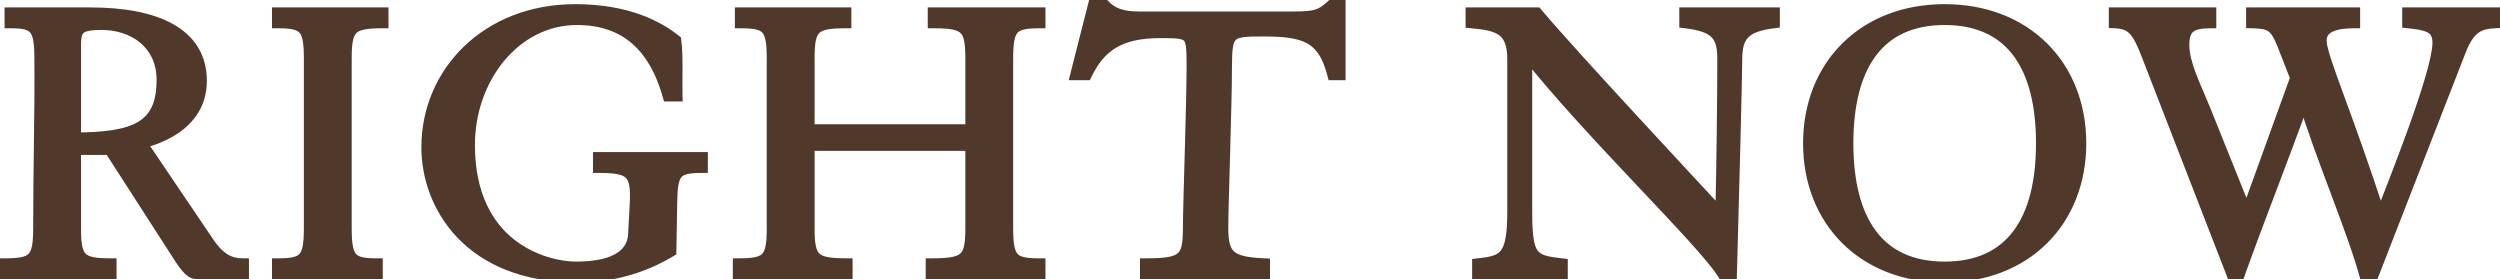 <?xml version="1.0" encoding="UTF-8"?> <svg xmlns="http://www.w3.org/2000/svg" width="394" height="44" viewBox="0 0 394 44" fill="none"> <path d="M11.766 7.065C11.766 4.489 12.41 3.716 16.017 3.716C20.975 3.716 25.677 6.678 25.677 12.603C25.677 19.945 21.555 21.877 11.766 21.877V7.065ZM0.818 43H17.369V41.712C12.539 41.712 11.766 40.81 11.766 35.916V23.422H17.369L28.446 40.617C29.863 42.807 30.507 43 31.086 43H38.235V41.712C35.981 41.712 34.371 40.682 32.696 38.17L22.07 22.456C23.938 22.006 31.601 20.009 31.601 12.732C31.601 5.326 24.582 2.17 14.213 2.17H1.72V3.458C5.648 3.458 6.421 4.36 6.421 9.254C6.485 18.27 6.228 26.385 6.228 35.916C6.228 40.81 5.455 41.712 0.818 41.712V43ZM54.427 9.254C54.427 4.36 55.2 3.458 60.223 3.458V2.17H43.866V3.458C48.116 3.458 48.889 4.36 48.889 9.254V35.916C48.889 40.81 48.116 41.712 43.866 41.712V43H59.322V41.712C55.2 41.712 54.427 40.81 54.427 35.916V9.254ZM106.563 14.986C106.499 12.152 106.692 8.804 106.37 6.421C103.794 4.36 98.964 1.655 90.656 1.655C76.81 1.655 67.408 11.444 67.408 23.229C67.408 32.245 73.912 43.515 91.043 43.515C98.062 43.515 103.021 41.068 105.597 39.522L105.726 32.052C105.79 27.158 106.37 26.256 110.556 26.256V24.968H94.456V26.256C99.479 26.256 100.509 27.158 100.252 32.052L99.994 36.882C99.865 39.844 97.483 42.227 90.785 42.227C85.826 42.227 73.848 38.943 73.848 22.843C73.848 12.41 80.996 2.943 90.914 2.943C98.771 2.943 103.279 7.451 105.404 14.986H106.563ZM127.378 20.589V9.254C127.378 4.36 128.151 3.458 133.174 3.458V2.17H116.816V3.458C121.067 3.458 121.839 4.36 121.839 9.254V35.916C121.839 40.81 121.067 41.712 116.494 41.712V43H133.367V41.712C128.151 41.712 127.378 40.81 127.378 35.916V22.778H153.138V35.916C153.138 40.81 152.365 41.712 146.891 41.712V43H163.764V41.712C159.449 41.712 158.676 40.81 158.676 35.916V9.254C158.676 4.36 159.449 3.458 163.764 3.458V2.17H147.213V3.458C152.365 3.458 153.138 4.36 153.138 9.254V20.589H127.378ZM210.159 0.754C208.292 2.428 207.712 2.814 203.719 2.814H179.505C176.607 2.814 175.061 2.106 173.838 0.754H172.485L169.716 11.637H171.133C173.194 7.451 176.092 5.004 182.854 5.004C187.877 5.004 188.006 5.133 188.006 10.414C188.006 16.467 187.426 32.31 187.426 35.916C187.426 40.81 186.653 41.712 180.664 41.712V43H199.147V41.712C193.802 41.454 192.578 40.424 192.578 35.916C192.578 32.31 193.158 16.467 193.158 10.414C193.158 4.94 193.737 4.746 199.083 4.746C205.78 4.746 208.614 5.777 210.159 11.637H211.061V0.754H210.159ZM233.007 43H246.081V41.712C241.379 41.197 240.478 40.617 240.478 33.404V8.353H240.671C250.653 20.975 268.234 37.719 271.583 43H272.742C273.064 31.794 273.579 11.702 273.579 9.319C273.579 5.584 274.867 4.038 279.504 3.458V2.17H265.658V3.458C270.488 4.038 271.647 5.519 271.647 9.319C271.647 15.437 271.519 26.514 271.325 34.113C268.234 30.764 247.175 8.224 242.152 2.17H231.977V3.458C236.356 3.845 238.546 4.618 238.546 9.383V33.404C238.546 40.617 237.129 41.261 233.007 41.712V43ZM306.481 1.655C293.73 1.655 285.165 10.414 285.165 22.585C285.165 34.757 293.73 43.515 306.481 43.515C319.232 43.515 327.798 34.757 327.798 22.585C327.798 10.414 319.232 1.655 306.481 1.655ZM306.481 2.943C317.043 2.943 321.873 10.414 321.873 22.585C321.873 34.757 317.043 42.227 306.481 42.227C295.92 42.227 291.09 34.757 291.09 22.585C291.09 10.414 295.92 2.943 306.481 2.943ZM333.35 2.17V3.458C335.99 3.587 336.956 4.618 338.502 8.675L352.026 43.515H352.67C355.954 34.306 359.818 24.646 363.038 15.63H363.167C365.743 24.324 370.895 36.174 372.891 43.515H373.793L387.639 7.966C389.12 4.102 390.859 3.587 393.113 3.458V2.17H379.589V3.458C382.809 3.78 384.354 4.296 384.354 6.743C384.354 11.573 377.206 29.218 375.21 34.435H375.081C369.607 17.433 365.678 8.997 365.678 6.421C365.678 4.746 366.902 3.458 370.959 3.458V2.17H354.988V3.458C357.886 3.523 358.659 3.974 359.882 7L361.943 12.281L354.086 33.984L347.324 17.176C345.714 13.247 344.04 10.027 344.04 7.065C344.04 4.36 345.199 3.458 348.29 3.458V2.17H333.35Z" fill="#50382A"></path> <path d="M11.766 21.877H10.766V22.877H11.766V21.877ZM0.818 43H-0.182V44H0.818V43ZM17.369 43V44H18.369V43H17.369ZM17.369 41.712H18.369V40.712H17.369V41.712ZM11.766 23.422V22.422H10.766V23.422H11.766ZM17.369 23.422L18.21 22.881L17.914 22.422H17.369V23.422ZM28.446 40.617L27.605 41.159L27.606 41.16L28.446 40.617ZM38.235 43V44H39.235V43H38.235ZM38.235 41.712H39.235V40.712H38.235V41.712ZM32.696 38.17L33.528 37.615L33.525 37.61L32.696 38.17ZM22.07 22.456L21.836 21.484L20.434 21.823L21.242 23.017L22.07 22.456ZM1.72 2.17V1.17H0.72V2.17H1.72ZM1.72 3.458H0.72V4.458H1.72V3.458ZM6.421 9.254L5.421 9.254L5.421 9.262L6.421 9.254ZM0.818 41.712V40.712H-0.182V41.712H0.818ZM12.766 7.065C12.766 5.771 12.955 5.382 13.183 5.189C13.315 5.079 13.554 4.952 14.026 4.858C14.5 4.764 15.141 4.716 16.017 4.716V2.716C15.089 2.716 14.298 2.765 13.636 2.896C12.973 3.028 12.375 3.255 11.895 3.659C10.9 4.497 10.766 5.782 10.766 7.065H12.766ZM16.017 4.716C18.309 4.716 20.485 5.402 22.07 6.709C23.63 7.997 24.677 9.933 24.677 12.603H26.677C26.677 9.348 25.372 6.841 23.343 5.166C21.337 3.511 18.683 2.716 16.017 2.716V4.716ZM24.677 12.603C24.677 16.075 23.719 17.991 21.864 19.144C19.875 20.38 16.659 20.877 11.766 20.877V22.877C16.662 22.877 20.402 22.407 22.92 20.843C25.574 19.193 26.677 16.473 26.677 12.603H24.677ZM12.766 21.877V7.065H10.766V21.877H12.766ZM0.818 44H17.369V42H0.818V44ZM18.369 43V41.712H16.369V43H18.369ZM17.369 40.712C16.177 40.712 15.31 40.655 14.665 40.517C14.034 40.382 13.695 40.185 13.481 39.96C13.262 39.731 13.072 39.365 12.945 38.699C12.815 38.023 12.766 37.128 12.766 35.916H10.766C10.766 37.151 10.814 38.204 10.98 39.074C11.149 39.953 11.453 40.731 12.032 41.339C12.615 41.951 13.374 42.286 14.246 42.472C15.105 42.656 16.145 42.712 17.369 42.712V40.712ZM12.766 35.916V23.422H10.766V35.916H12.766ZM11.766 24.422H17.369V22.422H11.766V24.422ZM16.528 23.964L27.605 41.159L29.287 40.076L18.21 22.881L16.528 23.964ZM27.606 41.16C28.332 42.282 28.919 42.99 29.463 43.417C30.075 43.897 30.607 44 31.086 44V42C30.986 42 30.906 42.007 30.697 41.843C30.419 41.625 29.977 41.142 29.285 40.074L27.606 41.16ZM31.086 44H38.235V42H31.086V44ZM39.235 43V41.712H37.235V43H39.235ZM38.235 40.712C37.276 40.712 36.501 40.497 35.787 40.04C35.053 39.571 34.323 38.808 33.528 37.615L31.864 38.725C32.743 40.044 33.656 41.051 34.709 41.725C35.782 42.411 36.94 42.712 38.235 42.712V40.712ZM33.525 37.61L22.899 21.896L21.242 23.017L31.868 38.73L33.525 37.61ZM22.305 23.428C23.261 23.198 25.793 22.553 28.099 20.98C30.437 19.387 32.601 16.793 32.601 12.732H30.601C30.601 15.949 28.934 17.991 26.973 19.328C24.981 20.686 22.748 21.264 21.836 21.484L22.305 23.428ZM32.601 12.732C32.601 8.636 30.623 5.678 27.285 3.802C24.018 1.966 19.471 1.17 14.213 1.17V3.17C19.325 3.17 23.472 3.953 26.306 5.546C29.07 7.099 30.601 9.422 30.601 12.732H32.601ZM14.213 1.17H1.72V3.17H14.213V1.17ZM0.72 2.17V3.458H2.72V2.17H0.72ZM1.72 4.458C3.72 4.458 4.416 4.722 4.769 5.154C4.96 5.387 5.135 5.769 5.254 6.455C5.372 7.141 5.421 8.046 5.421 9.254H7.421C7.421 8.016 7.373 6.973 7.224 6.113C7.075 5.253 6.812 4.493 6.318 3.888C5.302 2.646 3.648 2.458 1.72 2.458V4.458ZM5.421 9.262C5.486 18.304 5.228 26.314 5.228 35.916H7.228C7.228 26.456 7.485 18.237 7.421 9.247L5.421 9.262ZM5.228 35.916C5.228 37.127 5.179 38.025 5.052 38.702C4.926 39.373 4.739 39.742 4.527 39.971C4.322 40.193 4.001 40.386 3.403 40.519C2.789 40.655 1.96 40.712 0.818 40.712V42.712C1.994 42.712 3.002 42.656 3.837 42.471C4.687 42.282 5.429 41.943 5.997 41.328C6.558 40.72 6.854 39.945 7.018 39.071C7.18 38.203 7.228 37.152 7.228 35.916H5.228ZM-0.182 41.712V43H1.818V41.712H-0.182ZM60.223 3.458V4.458H61.223V3.458H60.223ZM60.223 2.17H61.223V1.17H60.223V2.17ZM43.866 2.17V1.17H42.866V2.17H43.866ZM43.866 3.458H42.866V4.458H43.866V3.458ZM43.866 41.712V40.712H42.866V41.712H43.866ZM43.866 43H42.866V44H43.866V43ZM59.322 43V44H60.322V43H59.322ZM59.322 41.712H60.322V40.712H59.322V41.712ZM55.427 9.254C55.427 8.042 55.477 7.149 55.608 6.476C55.737 5.813 55.931 5.45 56.156 5.221C56.379 4.993 56.737 4.792 57.401 4.655C58.076 4.515 58.983 4.458 60.223 4.458V2.458C58.952 2.458 57.879 2.514 56.996 2.696C56.102 2.881 55.325 3.212 54.728 3.821C54.131 4.429 53.817 5.209 53.645 6.092C53.475 6.965 53.427 8.02 53.427 9.254H55.427ZM61.223 3.458V2.17H59.223V3.458H61.223ZM60.223 1.17H43.866V3.17H60.223V1.17ZM42.866 2.17V3.458H44.866V2.17H42.866ZM43.866 4.458C44.909 4.458 45.658 4.515 46.21 4.648C46.742 4.776 47.027 4.958 47.215 5.175C47.415 5.406 47.595 5.782 47.717 6.461C47.84 7.143 47.889 8.044 47.889 9.254H49.889C49.889 8.017 49.841 6.97 49.686 6.107C49.53 5.241 49.252 4.473 48.727 3.867C48.191 3.246 47.486 2.898 46.677 2.703C45.889 2.514 44.947 2.458 43.866 2.458V4.458ZM47.889 9.254V35.916H49.889V9.254H47.889ZM47.889 35.916C47.889 37.126 47.84 38.027 47.717 38.71C47.595 39.389 47.415 39.764 47.215 39.995C47.027 40.212 46.742 40.395 46.21 40.522C45.658 40.655 44.909 40.712 43.866 40.712V42.712C44.947 42.712 45.889 42.656 46.677 42.467C47.486 42.273 48.191 41.924 48.727 41.304C49.252 40.697 49.53 39.93 49.686 39.063C49.841 38.2 49.889 37.153 49.889 35.916H47.889ZM42.866 41.712V43H44.866V41.712H42.866ZM43.866 44H59.322V42H43.866V44ZM60.322 43V41.712H58.322V43H60.322ZM59.322 40.712C57.216 40.712 56.467 40.446 56.092 40.004C55.896 39.772 55.718 39.394 55.597 38.712C55.476 38.028 55.427 37.126 55.427 35.916H53.427C53.427 37.154 53.475 38.199 53.628 39.061C53.781 39.925 54.053 40.69 54.565 41.295C55.608 42.527 57.306 42.712 59.322 42.712V40.712ZM55.427 35.916V9.254H53.427V35.916H55.427ZM106.563 14.986V15.986H107.586L107.563 14.963L106.563 14.986ZM106.37 6.421L107.361 6.287L107.307 5.89L106.995 5.64L106.37 6.421ZM105.597 39.522L106.112 40.38L106.587 40.094L106.597 39.54L105.597 39.522ZM105.726 32.052L106.726 32.069L106.726 32.065L105.726 32.052ZM110.556 26.256V27.256H111.556V26.256H110.556ZM110.556 24.968H111.556V23.968H110.556V24.968ZM94.456 24.968V23.968H93.456V24.968H94.456ZM94.456 26.256H93.456V27.256H94.456V26.256ZM100.252 32.052L101.25 32.105L101.25 32.105L100.252 32.052ZM99.994 36.882L98.996 36.829L98.995 36.839L99.994 36.882ZM105.404 14.986L104.441 15.258L104.647 15.986H105.404V14.986ZM107.563 14.963C107.531 13.56 107.563 12.055 107.563 10.534C107.563 9.043 107.532 7.551 107.361 6.287L105.379 6.555C105.53 7.674 105.563 9.047 105.563 10.534C105.563 11.992 105.531 13.579 105.563 15.009L107.563 14.963ZM106.995 5.64C104.254 3.447 99.207 0.655 90.656 0.655V2.655C98.721 2.655 103.334 5.272 105.745 7.202L106.995 5.64ZM90.656 0.655C76.296 0.655 66.408 10.854 66.408 23.229H68.408C68.408 12.034 77.324 2.655 90.656 2.655V0.655ZM66.408 23.229C66.408 27.965 68.114 33.293 72.078 37.444C76.06 41.613 82.244 44.515 91.043 44.515V42.515C82.711 42.515 77.077 39.782 73.525 36.062C69.954 32.325 68.408 27.51 68.408 23.229H66.408ZM91.043 44.515C98.305 44.515 103.443 41.981 106.112 40.38L105.083 38.665C102.599 40.155 97.82 42.515 91.043 42.515V44.515ZM106.597 39.54L106.726 32.069L104.726 32.035L104.597 39.505L106.597 39.54ZM106.726 32.065C106.742 30.848 106.79 29.939 106.905 29.246C107.021 28.553 107.189 28.175 107.373 27.947C107.539 27.741 107.792 27.567 108.287 27.444C108.807 27.313 109.528 27.256 110.556 27.256V25.256C109.491 25.256 108.569 25.311 107.802 25.503C107.009 25.701 106.327 26.059 105.817 26.69C105.325 27.3 105.075 28.065 104.933 28.917C104.79 29.77 104.742 30.809 104.726 32.039L106.726 32.065ZM111.556 26.256V24.968H109.556V26.256H111.556ZM110.556 23.968H94.456V25.968H110.556V23.968ZM93.456 24.968V26.256H95.456V24.968H93.456ZM94.456 27.256C95.695 27.256 96.621 27.313 97.319 27.454C98.011 27.593 98.395 27.798 98.634 28.032C98.866 28.261 99.061 28.616 99.177 29.258C99.295 29.916 99.317 30.798 99.253 31.999L101.25 32.105C101.316 30.859 101.305 29.793 101.146 28.905C100.983 28.002 100.655 27.214 100.034 26.605C99.42 26.002 98.621 25.676 97.714 25.493C96.815 25.312 95.728 25.256 94.456 25.256V27.256ZM99.253 31.999L98.996 36.829L100.993 36.935L101.25 32.105L99.253 31.999ZM98.995 36.839C98.944 38.027 98.461 39.059 97.298 39.833C96.082 40.644 94.04 41.227 90.785 41.227V43.227C94.228 43.227 96.725 42.619 98.408 41.498C100.143 40.34 100.916 38.699 100.993 36.925L98.995 36.839ZM90.785 41.227C88.479 41.227 84.476 40.453 81.074 37.785C77.72 35.156 74.848 30.61 74.848 22.843H72.848C72.848 31.175 75.965 36.322 79.84 39.359C83.666 42.359 88.133 43.227 90.785 43.227V41.227ZM74.848 22.843C74.848 12.773 81.72 3.943 90.914 3.943V1.943C80.272 1.943 72.848 12.047 72.848 22.843H74.848ZM90.914 3.943C94.638 3.943 97.485 5.005 99.651 6.893C101.834 8.795 103.413 11.61 104.441 15.258L106.366 14.714C105.27 10.828 103.532 7.621 100.965 5.385C98.382 3.135 95.047 1.943 90.914 1.943V3.943ZM105.404 15.986H106.563V13.986H105.404V15.986ZM127.378 20.589H126.378V21.589H127.378V20.589ZM133.174 3.458V4.458H134.174V3.458H133.174ZM133.174 2.17H134.174V1.17H133.174V2.17ZM116.816 2.17V1.17H115.816V2.17H116.816ZM116.816 3.458H115.816V4.458H116.816V3.458ZM116.494 41.712V40.712H115.494V41.712H116.494ZM116.494 43H115.494V44H116.494V43ZM133.367 43V44H134.367V43H133.367ZM133.367 41.712H134.367V40.712H133.367V41.712ZM127.378 22.778V21.778H126.378V22.778H127.378ZM153.138 22.778H154.138V21.778H153.138V22.778ZM146.891 41.712V40.712H145.891V41.712H146.891ZM146.891 43H145.891V44H146.891V43ZM163.764 43V44H164.764V43H163.764ZM163.764 41.712H164.764V40.712H163.764V41.712ZM163.764 3.458V4.458H164.764V3.458H163.764ZM163.764 2.17H164.764V1.17H163.764V2.17ZM147.213 2.17V1.17H146.213V2.17H147.213ZM147.213 3.458H146.213V4.458H147.213V3.458ZM153.138 20.589V21.589H154.138V20.589H153.138ZM128.378 20.589V9.254H126.378V20.589H128.378ZM128.378 9.254C128.378 8.042 128.427 7.149 128.559 6.476C128.688 5.813 128.881 5.45 129.106 5.221C129.33 4.993 129.687 4.792 130.351 4.655C131.027 4.515 131.933 4.458 133.174 4.458V2.458C131.903 2.458 130.829 2.514 129.947 2.696C129.053 2.881 128.275 3.212 127.678 3.821C127.082 4.429 126.768 5.209 126.596 6.092C126.425 6.965 126.378 8.02 126.378 9.254H128.378ZM134.174 3.458V2.17H132.174V3.458H134.174ZM133.174 1.17H116.816V3.17H133.174V1.17ZM115.816 2.17V3.458H117.816V2.17H115.816ZM116.816 4.458C117.86 4.458 118.609 4.515 119.161 4.648C119.692 4.776 119.978 4.958 120.166 5.175C120.365 5.406 120.546 5.782 120.668 6.461C120.791 7.143 120.839 8.044 120.839 9.254H122.839C122.839 8.017 122.792 6.97 122.636 6.107C122.481 5.241 122.203 4.473 121.678 3.867C121.141 3.246 120.437 2.898 119.628 2.703C118.839 2.514 117.898 2.458 116.816 2.458V4.458ZM120.839 9.254V35.916H122.839V9.254H120.839ZM120.839 35.916C120.839 37.127 120.79 38.025 120.664 38.703C120.539 39.376 120.353 39.745 120.143 39.975C119.941 40.196 119.626 40.387 119.039 40.519C118.435 40.655 117.62 40.712 116.494 40.712V42.712C117.655 42.712 118.651 42.656 119.478 42.47C120.321 42.28 121.057 41.94 121.62 41.324C122.175 40.716 122.468 39.943 122.63 39.069C122.792 38.202 122.839 37.152 122.839 35.916H120.839ZM115.494 41.712V43H117.494V41.712H115.494ZM116.494 44H133.367V42H116.494V44ZM134.367 43V41.712H132.367V43H134.367ZM133.367 40.712C132.077 40.712 131.132 40.655 130.426 40.514C129.73 40.375 129.354 40.17 129.12 39.939C128.888 39.709 128.692 39.35 128.561 38.691C128.427 38.02 128.378 37.129 128.378 35.916H126.378C126.378 37.15 126.425 38.207 126.599 39.082C126.776 39.969 127.099 40.752 127.713 41.36C128.324 41.965 129.119 42.292 130.035 42.475C130.941 42.656 132.049 42.712 133.367 42.712V40.712ZM128.378 35.916V22.778H126.378V35.916H128.378ZM127.378 23.778H153.138V21.778H127.378V23.778ZM152.138 22.778V35.916H154.138V22.778H152.138ZM152.138 35.916C152.138 37.13 152.088 38.018 151.952 38.686C151.818 39.339 151.618 39.696 151.377 39.926C151.129 40.162 150.728 40.371 149.989 40.512C149.243 40.655 148.246 40.712 146.891 40.712V42.712C148.273 42.712 149.425 42.656 150.364 42.477C151.309 42.296 152.128 41.974 152.757 41.373C153.393 40.766 153.729 39.98 153.911 39.087C154.091 38.209 154.138 37.149 154.138 35.916H152.138ZM145.891 41.712V43H147.891V41.712H145.891ZM146.891 44H163.764V42H146.891V44ZM164.764 43V41.712H162.764V43H164.764ZM163.764 40.712C162.704 40.712 161.942 40.655 161.379 40.522C160.836 40.393 160.545 40.209 160.355 39.991C160.153 39.761 159.971 39.386 159.848 38.708C159.725 38.027 159.676 37.126 159.676 35.916H157.676C157.676 37.153 157.724 38.2 157.88 39.065C158.037 39.932 158.318 40.701 158.849 41.308C159.391 41.927 160.102 42.274 160.918 42.468C161.714 42.656 162.666 42.712 163.764 42.712V40.712ZM159.676 35.916V9.254H157.676V35.916H159.676ZM159.676 9.254C159.676 8.044 159.725 7.143 159.848 6.462C159.971 5.784 160.153 5.41 160.355 5.179C160.545 4.962 160.836 4.777 161.379 4.649C161.942 4.515 162.704 4.458 163.764 4.458V2.458C162.666 2.458 161.714 2.514 160.918 2.703C160.102 2.896 159.391 3.243 158.849 3.862C158.318 4.469 158.037 5.238 157.88 6.106C157.724 6.97 157.676 8.017 157.676 9.254H159.676ZM164.764 3.458V2.17H162.764V3.458H164.764ZM163.764 1.17H147.213V3.17H163.764V1.17ZM146.213 2.17V3.458H148.213V2.17H146.213ZM147.213 4.458C148.486 4.458 149.419 4.515 150.114 4.656C150.8 4.794 151.17 4.998 151.4 5.228C151.63 5.458 151.825 5.818 151.956 6.478C152.088 7.15 152.138 8.042 152.138 9.254H154.138C154.138 8.02 154.091 6.964 153.918 6.09C153.742 5.204 153.422 4.422 152.815 3.814C152.208 3.207 151.419 2.879 150.51 2.696C149.612 2.514 148.516 2.458 147.213 2.458V4.458ZM152.138 9.254V20.589H154.138V9.254H152.138ZM153.138 19.589H127.378V21.589H153.138V19.589ZM210.159 0.754V-0.246H209.777L209.492 0.009L210.159 0.754ZM173.838 0.754L174.579 0.083L174.282 -0.246H173.838V0.754ZM172.485 0.754V-0.246H171.708L171.516 0.507L172.485 0.754ZM169.716 11.637L168.747 11.391L168.43 12.637H169.716V11.637ZM171.133 11.637V12.637H171.755L172.03 12.079L171.133 11.637ZM180.664 41.712V40.712H179.664V41.712H180.664ZM180.664 43H179.664V44H180.664V43ZM199.147 43V44H200.147V43H199.147ZM199.147 41.712H200.147V40.759L199.195 40.713L199.147 41.712ZM210.159 11.637L209.193 11.892L209.389 12.637H210.159V11.637ZM211.061 11.637V12.637H212.061V11.637H211.061ZM211.061 0.754H212.061V-0.246H211.061V0.754ZM209.492 0.009C208.548 0.856 208.072 1.236 207.407 1.468C206.707 1.712 205.72 1.814 203.719 1.814V3.814C205.711 3.814 207.011 3.724 208.066 3.356C209.156 2.976 209.904 2.326 210.827 1.498L209.492 0.009ZM203.719 1.814H179.505V3.814H203.719V1.814ZM179.505 1.814C178.133 1.814 177.153 1.646 176.402 1.358C175.666 1.075 175.1 0.659 174.579 0.083L173.096 1.425C173.799 2.201 174.618 2.815 175.685 3.225C176.737 3.629 177.98 3.814 179.505 3.814V1.814ZM173.838 -0.246H172.485V1.754H173.838V-0.246ZM171.516 0.507L168.747 11.391L170.685 11.884L173.455 1L171.516 0.507ZM169.716 12.637H171.133V10.637H169.716V12.637ZM172.03 12.079C173.013 10.083 174.145 8.602 175.758 7.6C177.376 6.595 179.589 6.004 182.854 6.004V4.004C179.357 4.004 176.74 4.636 174.703 5.901C172.661 7.17 171.314 9.005 170.236 11.195L172.03 12.079ZM182.854 6.004C184.129 6.004 185.007 6.014 185.648 6.098C186.285 6.182 186.495 6.319 186.59 6.419C186.693 6.527 186.832 6.77 186.914 7.46C186.996 8.143 187.006 9.076 187.006 10.414H189.006C189.006 9.111 188.999 8.048 188.9 7.221C188.802 6.402 188.594 5.623 188.037 5.038C187.472 4.445 186.708 4.22 185.909 4.115C185.112 4.01 184.09 4.004 182.854 4.004V6.004ZM187.006 10.414C187.006 13.423 186.862 18.881 186.716 24.055C186.572 29.209 186.426 34.094 186.426 35.916H188.426C188.426 34.131 188.57 29.292 188.716 24.11C188.86 18.948 189.006 13.458 189.006 10.414H187.006ZM186.426 35.916C186.426 37.132 186.376 38.015 186.234 38.676C186.097 39.318 185.889 39.669 185.627 39.902C185.35 40.148 184.897 40.365 184.074 40.51C183.249 40.655 182.15 40.712 180.664 40.712V42.712C182.173 42.712 183.417 42.656 184.421 42.48C185.427 42.302 186.29 41.988 186.956 41.397C187.635 40.793 187.995 40.001 188.19 39.096C188.38 38.213 188.426 37.148 188.426 35.916H186.426ZM179.664 41.712V43H181.664V41.712H179.664ZM180.664 44H199.147V42H180.664V44ZM200.147 43V41.712H198.147V43H200.147ZM199.195 40.713C197.879 40.65 196.872 40.541 196.094 40.358C195.32 40.176 194.838 39.937 194.517 39.656C193.906 39.12 193.578 38.16 193.578 35.916H191.578C191.578 38.179 191.863 39.989 193.199 41.16C193.853 41.732 194.678 42.08 195.637 42.305C196.593 42.529 197.743 42.645 199.099 42.711L199.195 40.713ZM193.578 35.916C193.578 34.131 193.722 29.292 193.868 24.11C194.012 18.948 194.158 13.458 194.158 10.414H192.158C192.158 13.423 192.014 18.881 191.868 24.055C191.724 29.209 191.578 34.094 191.578 35.916H193.578ZM194.158 10.414C194.158 9.043 194.196 8.084 194.317 7.391C194.437 6.708 194.615 6.424 194.785 6.27C194.968 6.106 195.299 5.948 196.029 5.854C196.76 5.76 197.732 5.746 199.083 5.746V3.746C197.761 3.746 196.656 3.757 195.774 3.87C194.893 3.984 194.077 4.216 193.446 4.784C192.804 5.363 192.503 6.154 192.347 7.046C192.192 7.93 192.158 9.047 192.158 10.414H194.158ZM199.083 5.746C202.435 5.746 204.573 6.017 206.058 6.863C207.465 7.664 208.453 9.087 209.193 11.892L211.126 11.382C210.321 8.327 209.118 6.304 207.048 5.125C205.056 3.991 202.427 3.746 199.083 3.746V5.746ZM210.159 12.637H211.061V10.637H210.159V12.637ZM212.061 11.637V0.754H210.061V11.637H212.061ZM211.061 -0.246H210.159V1.754H211.061V-0.246ZM233.007 43H232.007V44H233.007V43ZM246.081 43V44H247.081V43H246.081ZM246.081 41.712H247.081V40.816L246.19 40.718L246.081 41.712ZM240.478 8.353V7.353H239.478V8.353H240.478ZM240.671 8.353L241.455 7.732L241.155 7.353H240.671V8.353ZM271.583 43L270.739 43.535L271.033 44H271.583V43ZM272.742 43V44H273.714L273.742 43.029L272.742 43ZM279.504 3.458L279.628 4.451L280.504 4.341V3.458H279.504ZM279.504 2.17H280.504V1.17H279.504V2.17ZM265.658 2.17V1.17H264.658V2.17H265.658ZM265.658 3.458H264.658V4.346L265.539 4.451L265.658 3.458ZM271.325 34.113L270.591 34.791L272.262 36.602L272.325 34.138L271.325 34.113ZM242.152 2.17L242.922 1.532L242.622 1.17H242.152V2.17ZM231.977 2.17V1.17H230.977V2.17H231.977ZM231.977 3.458H230.977V4.374L231.889 4.455L231.977 3.458ZM233.007 41.712L232.899 40.718L232.007 40.815V41.712H233.007ZM233.007 44H246.081V42H233.007V44ZM247.081 43V41.712H245.081V43H247.081ZM246.19 40.718C245.009 40.589 244.165 40.464 243.528 40.259C242.922 40.064 242.572 39.819 242.323 39.479C242.055 39.112 241.829 38.532 241.682 37.528C241.535 36.526 241.478 35.198 241.478 33.404H239.478C239.478 35.217 239.534 36.666 239.703 37.818C239.871 38.967 240.165 39.916 240.709 40.66C241.274 41.431 242.03 41.878 242.916 42.163C243.77 42.437 244.802 42.578 245.972 42.706L246.19 40.718ZM241.478 33.404V8.353H239.478V33.404H241.478ZM240.478 9.353H240.671V7.353H240.478V9.353ZM239.887 8.973C244.91 15.325 251.832 22.699 257.887 29.116C260.921 32.331 263.736 35.305 266.003 37.805C268.287 40.325 269.955 42.3 270.739 43.535L272.428 42.465C271.537 41.06 269.751 38.961 267.485 36.462C265.201 33.943 262.369 30.951 259.342 27.743C253.273 21.312 246.414 14.003 241.455 7.732L239.887 8.973ZM271.583 44H272.742V42H271.583V44ZM273.742 43.029C274.064 31.833 274.579 11.72 274.579 9.319H272.579C272.579 11.683 272.065 31.756 271.743 42.971L273.742 43.029ZM274.579 9.319C274.579 7.534 274.894 6.545 275.519 5.903C276.173 5.232 277.36 4.734 279.628 4.451L279.38 2.466C277.012 2.762 275.237 3.327 274.087 4.508C272.909 5.717 272.579 7.368 272.579 9.319H274.579ZM280.504 3.458V2.17H278.504V3.458H280.504ZM279.504 1.17H265.658V3.17H279.504V1.17ZM264.658 2.17V3.458H266.658V2.17H264.658ZM265.539 4.451C267.92 4.737 269.11 5.224 269.748 5.879C270.355 6.503 270.647 7.477 270.647 9.319H272.647C272.647 7.361 272.36 5.695 271.181 4.483C270.031 3.303 268.227 2.759 265.777 2.466L265.539 4.451ZM270.647 9.319C270.647 15.428 270.519 26.497 270.326 34.087L272.325 34.138C272.519 26.53 272.647 15.445 272.647 9.319H270.647ZM272.06 33.434C268.946 30.061 247.923 7.558 242.922 1.532L241.383 2.809C246.428 8.89 267.522 31.467 270.591 34.791L272.06 33.434ZM242.152 1.17H231.977V3.17H242.152V1.17ZM230.977 2.17V3.458H232.977V2.17H230.977ZM231.889 4.455C234.11 4.65 235.463 4.936 236.296 5.573C237.03 6.134 237.546 7.133 237.546 9.383H239.546C239.546 6.868 238.967 5.098 237.511 3.984C236.155 2.947 234.224 2.653 232.065 2.462L231.889 4.455ZM237.546 9.383V33.404H239.546V9.383H237.546ZM237.546 33.404C237.546 35.184 237.458 36.508 237.276 37.503C237.095 38.497 236.832 39.095 236.533 39.48C235.959 40.219 235.022 40.486 232.899 40.718L233.116 42.706C235.115 42.487 236.947 42.207 238.112 40.708C238.682 39.974 239.031 39.03 239.244 37.861C239.457 36.693 239.546 35.231 239.546 33.404H237.546ZM232.007 41.712V43H234.007V41.712H232.007ZM306.481 0.655C299.871 0.655 294.279 2.93 290.337 6.846C286.395 10.763 284.165 16.259 284.165 22.585H286.165C286.165 16.74 288.217 11.771 291.746 8.265C295.274 4.76 300.341 2.655 306.481 2.655V0.655ZM284.165 22.585C284.165 28.912 286.395 34.408 290.337 38.324C294.279 42.241 299.871 44.515 306.481 44.515V42.515C300.341 42.515 295.274 40.411 291.746 36.905C288.217 33.399 286.165 28.43 286.165 22.585H284.165ZM306.481 44.515C313.092 44.515 318.684 42.241 322.626 38.324C326.568 34.408 328.798 28.912 328.798 22.585H326.798C326.798 28.43 324.745 33.399 321.216 36.905C317.688 40.411 312.622 42.515 306.481 42.515V44.515ZM328.798 22.585C328.798 16.259 326.568 10.763 322.626 6.846C318.684 2.93 313.092 0.655 306.481 0.655V2.655C312.622 2.655 317.688 4.76 321.216 8.265C324.745 11.771 326.798 16.74 326.798 22.585H328.798ZM306.481 3.943C311.499 3.943 315.027 5.701 317.336 8.798C319.683 11.944 320.873 16.607 320.873 22.585H322.873C322.873 16.392 321.648 11.234 318.939 7.602C316.193 3.92 312.025 1.943 306.481 1.943V3.943ZM320.873 22.585C320.873 28.564 319.683 33.227 317.336 36.373C315.027 39.469 311.499 41.227 306.481 41.227V43.227C312.025 43.227 316.193 41.25 318.939 37.568C321.648 33.937 322.873 28.778 322.873 22.585H320.873ZM306.481 41.227C301.463 41.227 297.936 39.469 295.626 36.373C293.28 33.227 292.09 28.564 292.09 22.585H290.09C290.09 28.778 291.314 33.937 294.023 37.568C296.769 41.25 300.938 43.227 306.481 43.227V41.227ZM292.09 22.585C292.09 16.607 293.28 11.944 295.626 8.798C297.936 5.701 301.463 3.943 306.481 3.943V1.943C300.938 1.943 296.769 3.92 294.023 7.602C291.314 11.234 290.09 16.392 290.09 22.585H292.09ZM333.35 2.17V1.17H332.35V2.17H333.35ZM333.35 3.458H332.35V4.411L333.301 4.457L333.35 3.458ZM338.502 8.675L337.567 9.031L337.569 9.037L338.502 8.675ZM352.026 43.515L351.093 43.877L351.341 44.515H352.026V43.515ZM352.67 43.515V44.515H353.375L353.612 43.851L352.67 43.515ZM363.038 15.63V14.63H362.333L362.096 15.294L363.038 15.63ZM363.167 15.63L364.126 15.346L363.914 14.63H363.167V15.63ZM372.891 43.515L371.926 43.778L372.127 44.515H372.891V43.515ZM373.793 43.515V44.515H374.477L374.725 43.878L373.793 43.515ZM387.639 7.966L388.571 8.329L388.573 8.324L387.639 7.966ZM393.113 3.458L393.17 4.457L394.113 4.403V3.458H393.113ZM393.113 2.17H394.113V1.17H393.113V2.17ZM379.589 2.17V1.17H378.589V2.17H379.589ZM379.589 3.458H378.589V4.363L379.489 4.453L379.589 3.458ZM375.21 34.435V35.435H375.898L376.144 34.792L375.21 34.435ZM375.081 34.435L374.129 34.741L374.352 35.435H375.081V34.435ZM370.959 3.458V4.458H371.959V3.458H370.959ZM370.959 2.17H371.959V1.17H370.959V2.17ZM354.988 2.17V1.17H353.988V2.17H354.988ZM354.988 3.458H353.988V4.436L354.966 4.458L354.988 3.458ZM359.882 7L360.814 6.637L360.81 6.626L359.882 7ZM361.943 12.281L362.884 12.622L363.012 12.268L362.875 11.918L361.943 12.281ZM354.086 33.984L353.159 34.357L354.136 36.786L355.027 34.324L354.086 33.984ZM347.324 17.176L348.252 16.802L348.25 16.796L347.324 17.176ZM348.29 3.458V4.458H349.29V3.458H348.29ZM348.29 2.17H349.29V1.17H348.29V2.17ZM332.35 2.17V3.458H334.35V2.17H332.35ZM333.301 4.457C334.48 4.515 335.098 4.758 335.622 5.293C336.224 5.908 336.791 6.994 337.567 9.031L339.436 8.319C338.666 6.298 337.978 4.841 337.051 3.894C336.045 2.867 334.86 2.531 333.398 2.46L333.301 4.457ZM337.569 9.037L351.093 43.877L352.958 43.153L339.434 8.313L337.569 9.037ZM352.026 44.515H352.67V42.515H352.026V44.515ZM353.612 43.851C355.25 39.257 357.033 34.549 358.813 29.855C360.591 25.163 362.366 20.485 363.98 15.966L362.096 15.294C360.49 19.791 358.723 24.451 356.943 29.146C355.164 33.837 353.374 38.564 351.728 43.179L353.612 43.851ZM363.038 16.63H363.167V14.63H363.038V16.63ZM362.208 15.914C363.508 20.302 365.455 25.475 367.31 30.43C369.175 35.412 370.943 40.161 371.926 43.778L373.856 43.253C372.843 39.527 371.037 34.681 369.183 29.729C367.319 24.751 365.401 19.652 364.126 15.346L362.208 15.914ZM372.891 44.515H373.793V42.515H372.891V44.515ZM374.725 43.878L388.571 8.329L386.707 7.603L372.861 43.152L374.725 43.878ZM388.573 8.324C389.277 6.488 389.986 5.6 390.658 5.132C391.325 4.668 392.091 4.518 393.17 4.457L393.056 2.46C391.881 2.527 390.651 2.7 389.515 3.491C388.383 4.279 387.482 5.581 386.705 7.608L388.573 8.324ZM394.113 3.458V2.17H392.113V3.458H394.113ZM393.113 1.17H379.589V3.17H393.113V1.17ZM378.589 2.17V3.458H380.589V2.17H378.589ZM379.489 4.453C381.125 4.617 382.095 4.818 382.663 5.16C382.912 5.31 383.064 5.477 383.165 5.683C383.273 5.903 383.354 6.231 383.354 6.743H385.354C385.354 6.031 385.243 5.377 384.96 4.802C384.671 4.213 384.235 3.772 383.695 3.447C382.686 2.84 381.272 2.622 379.688 2.463L379.489 4.453ZM383.354 6.743C383.354 7.789 382.951 9.668 382.246 12.095C381.553 14.481 380.605 17.28 379.59 20.106C377.557 25.761 375.282 31.449 374.276 34.077L376.144 34.792C377.134 32.205 379.431 26.462 381.472 20.782C382.493 17.94 383.457 15.097 384.167 12.653C384.865 10.249 385.354 8.112 385.354 6.743H383.354ZM375.21 33.435H375.081V35.435H375.21V33.435ZM376.033 34.128C373.289 25.607 370.932 19.23 369.266 14.675C368.431 12.392 367.777 10.585 367.33 9.189C366.871 7.754 366.678 6.886 366.678 6.421H364.678C364.678 7.243 364.977 8.396 365.425 9.799C365.887 11.241 366.556 13.088 367.388 15.362C369.054 19.919 371.399 26.261 374.129 34.741L376.033 34.128ZM366.678 6.421C366.678 5.871 366.854 5.469 367.344 5.149C367.916 4.775 369.002 4.458 370.959 4.458V2.458C368.859 2.458 367.305 2.785 366.25 3.475C365.115 4.217 364.678 5.296 364.678 6.421H366.678ZM371.959 3.458V2.17H369.959V3.458H371.959ZM370.959 1.17H354.988V3.17H370.959V1.17ZM353.988 2.17V3.458H355.988V2.17H353.988ZM354.966 4.458C356.422 4.49 357.053 4.63 357.487 4.936C357.932 5.249 358.343 5.86 358.955 7.375L360.81 6.626C360.199 5.114 359.611 3.986 358.639 3.301C357.657 2.609 356.452 2.491 355.01 2.459L354.966 4.458ZM358.951 7.364L361.012 12.645L362.875 11.918L360.814 6.637L358.951 7.364ZM361.003 11.941L353.146 33.644L355.027 34.324L362.884 12.622L361.003 11.941ZM355.014 33.611L348.252 16.802L346.397 17.549L353.159 34.357L355.014 33.611ZM348.25 16.796C347.42 14.772 346.631 13.062 346.016 11.409C345.41 9.78 345.04 8.367 345.04 7.065H343.04C343.04 8.725 343.508 10.403 344.141 12.107C344.766 13.787 345.619 15.651 346.399 17.555L348.25 16.796ZM345.04 7.065C345.04 5.824 345.31 5.296 345.646 5.016C346.035 4.691 346.784 4.458 348.29 4.458V2.458C346.705 2.458 345.329 2.676 344.366 3.479C343.35 4.326 343.04 5.601 343.04 7.065H345.04ZM349.29 3.458V2.17H347.29V3.458H349.29ZM348.29 1.17H333.35V3.17H348.29V1.17Z" fill="#50382A"></path> </svg> 